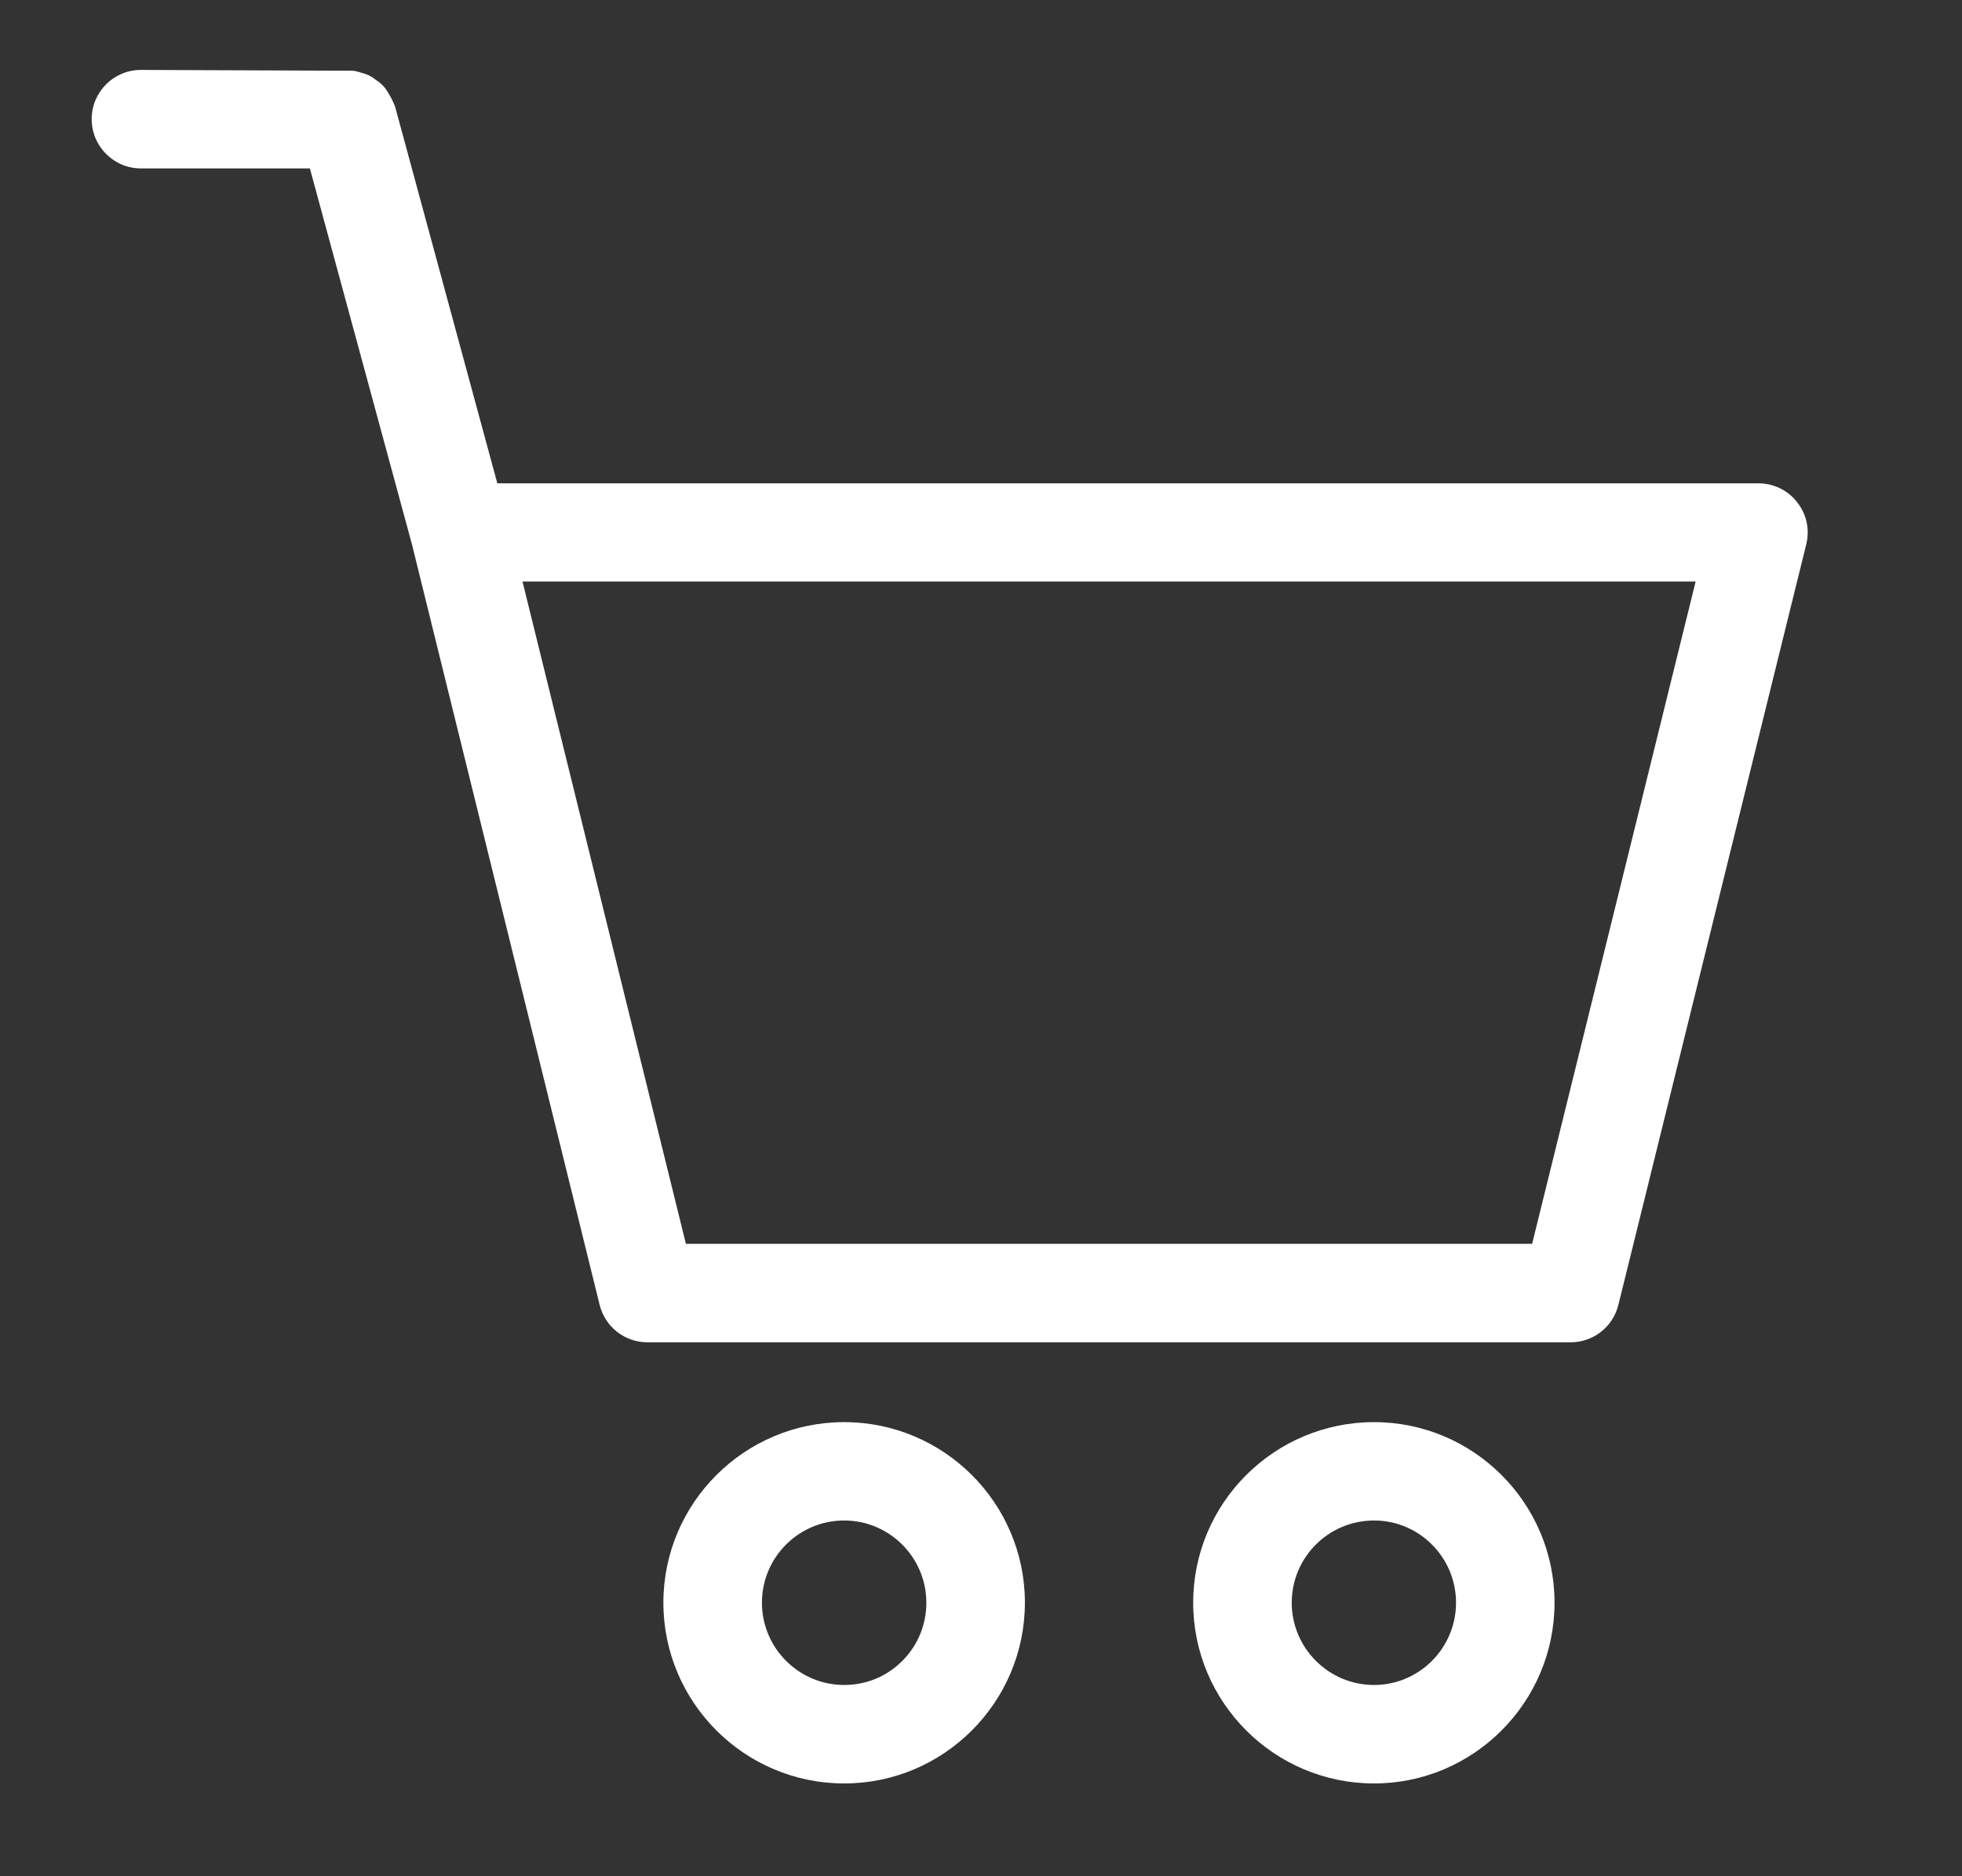 <?xml version="1.0" encoding="iso-8859-1"?>
<!-- Generator: Adobe Illustrator 15.0.0, SVG Export Plug-In . SVG Version: 6.00 Build 0)  -->
<!DOCTYPE svg PUBLIC "-//W3C//DTD SVG 1.1//EN" "http://www.w3.org/Graphics/SVG/1.1/DTD/svg11.dtd">
<svg version="1.1" id="&#x5716;&#x5C64;_1" xmlns="http://www.w3.org/2000/svg" xmlns:xlink="http://www.w3.org/1999/xlink" x="0px"
	 y="0px" width="34.5px" height="33px" viewBox="0 0 34.5 33" style="enable-background:new 0 0 34.5 33;" xml:space="preserve">
<rect x="0" y="0" width="34.5" height="33" fill="#333333" stroke="none"/>
<g>
	<g>
		<g>
			<path style="fill:#FFFFFF;" d="M14.844,25.219c-1.639,0-2.975,1.334-2.975,2.971c0,1.64,1.333,2.975,2.975,2.975
				c1.64,0,2.973-1.333,2.973-2.975C17.816,26.551,16.485,25.219,14.844,25.219L14.844,25.219z M14.844,29.841
				c-0.911,0-1.651-0.737-1.651-1.651c0-0.91,0.74-1.65,1.651-1.65c0.913,0,1.65,0.74,1.65,1.65
				C16.494,29.104,15.757,29.841,14.844,29.841L14.844,29.841z"/>
			<path style="fill:#FFFFFF;" d="M14.844,31.368c-1.753,0-3.179-1.427-3.179-3.179s1.426-3.176,3.179-3.176
				c1.752,0,3.178,1.424,3.178,3.176C18.021,29.941,16.596,31.368,14.844,31.368z M14.844,25.423c-1.527,0-2.77,1.241-2.77,2.767
				c0,1.526,1.242,2.77,2.77,2.77c1.526,0,2.768-1.243,2.768-2.77C17.611,26.664,16.37,25.423,14.844,25.423z M14.844,30.045
				c-1.023,0-1.855-0.833-1.855-1.855c0-1.023,0.832-1.856,1.855-1.856c1.023,0,1.854,0.833,1.854,1.856
				c0.001,0.496-0.191,0.961-0.542,1.313C15.806,29.854,15.34,30.045,14.844,30.045z M14.844,26.743
				c-0.797,0-1.446,0.647-1.446,1.446c0,0.797,0.649,1.447,1.446,1.447c0.388,0,0.75-0.15,1.023-0.424
				c0.272-0.273,0.422-0.636,0.422-1.023C16.289,27.393,15.641,26.743,14.844,26.743z"/>
		</g>
		<g>
			<path style="fill:#FFFFFF;" d="M24.161,25.219c-1.641,0-2.975,1.334-2.975,2.971c0,1.64,1.334,2.975,2.975,2.975
				c1.635,0,2.969-1.333,2.969-2.975C27.129,26.551,25.795,25.219,24.161,25.219L24.161,25.219z M24.161,29.841
				c-0.914,0-1.652-0.737-1.652-1.651c0-0.91,0.738-1.65,1.652-1.65c0.909,0,1.647,0.74,1.647,1.65
				C25.809,29.104,25.068,29.841,24.161,29.841L24.161,29.841z"/>
			<path style="fill:#FFFFFF;" d="M24.161,31.368c-1.754,0-3.18-1.427-3.18-3.179s1.426-3.176,3.18-3.176
				c1.75,0,3.174,1.424,3.174,3.176S25.911,31.368,24.161,31.368z M24.161,25.423c-1.527,0-2.771,1.241-2.771,2.767
				c0,1.526,1.241,2.77,2.771,2.77c1.523,0,2.766-1.243,2.766-2.77C26.926,26.664,25.685,25.423,24.161,25.423z M24.161,30.045
				c-1.023,0-1.856-0.833-1.856-1.855c0-1.023,0.833-1.856,1.856-1.856c1.021,0,1.853,0.833,1.853,1.856
				C26.013,29.212,25.182,30.045,24.161,30.045z M24.161,26.743c-0.798,0-1.447,0.647-1.447,1.446c0,0.797,0.649,1.447,1.447,1.447
				c0.795,0,1.442-0.65,1.442-1.447C25.603,27.391,24.956,26.743,24.161,26.743z"/>
		</g>
		<g>
			<path style="fill:#FFFFFF;" d="M31.438,8.958c-0.12-0.159-0.314-0.252-0.518-0.252H8.588L6.749,1.924
				c-0.005-0.018-0.015-0.025-0.02-0.04c-0.018-0.043-0.038-0.082-0.063-0.12C6.645,1.73,6.627,1.696,6.596,1.661
				c-0.021-0.03-0.055-0.053-0.088-0.077C6.472,1.557,6.438,1.529,6.4,1.512c-0.036-0.018-0.074-0.027-0.114-0.04
				C6.244,1.458,6.2,1.446,6.155,1.444c-0.017,0-0.031-0.009-0.044-0.009H2.477c-0.364,0-0.659,0.297-0.659,0.66
				c0,0.366,0.295,0.663,0.659,0.663h3.13l1.837,6.768L10.742,22.9c0.073,0.295,0.338,0.504,0.644,0.504h16.231
				c0.303,0,0.568-0.209,0.641-0.504l3.306-13.377C31.609,9.325,31.566,9.118,31.438,8.958L31.438,8.958z M27.102,22.082H11.899
				L8.928,10.024h21.148L27.102,22.082z"/>
			<path style="fill:#FFFFFF;" d="M27.618,23.609H11.386c-0.4,0-0.746-0.271-0.842-0.659l-3.3-13.375L5.449,2.962H2.477
				C2,2.962,1.612,2.573,1.612,2.095C1.612,1.618,2,1.23,2.477,1.23L6.19,1.244c0.001,0,0.003,0,0.004,0
				c0.034,0,0.094,0.013,0.159,0.035C6.416,1.297,6.456,1.31,6.494,1.33c0.043,0.02,0.083,0.05,0.118,0.077
				c0.057,0.04,0.108,0.076,0.149,0.13c0.022,0.025,0.046,0.062,0.068,0.099c0.042,0.068,0.067,0.117,0.09,0.171L6.946,1.87
				l1.799,6.631H30.92c0.27,0,0.523,0.125,0.681,0.333c0.163,0.201,0.224,0.471,0.162,0.734L28.458,22.95
				C28.362,23.338,28.017,23.609,27.618,23.609z M6.071,1.635L2.477,1.64c-0.25,0-0.454,0.205-0.454,0.455
				c0,0.253,0.204,0.458,0.454,0.458h3.286l1.878,6.918l3.301,13.38c0.051,0.205,0.233,0.348,0.444,0.348h16.231
				c0.211,0,0.393-0.143,0.441-0.348l3.305-13.378c0.032-0.137,0.002-0.28-0.086-0.388c-0.083-0.11-0.219-0.176-0.357-0.176H8.432
				l-1.88-6.933C6.526,1.929,6.512,1.9,6.494,1.872c-0.025-0.04-0.035-0.059-0.051-0.076C6.429,1.779,6.407,1.763,6.391,1.752
				C6.346,1.718,6.326,1.703,6.314,1.698c-0.022-0.011-0.04-0.016-0.057-0.02c-0.068-0.023-0.093-0.029-0.112-0.03L6.071,1.635z
				 M27.262,22.286H11.739L8.666,9.82h21.672L27.262,22.286z M12.061,21.877h14.88l2.875-11.648H9.188L12.061,21.877z"/>
		</g>
	</g>
</g>
</svg>
